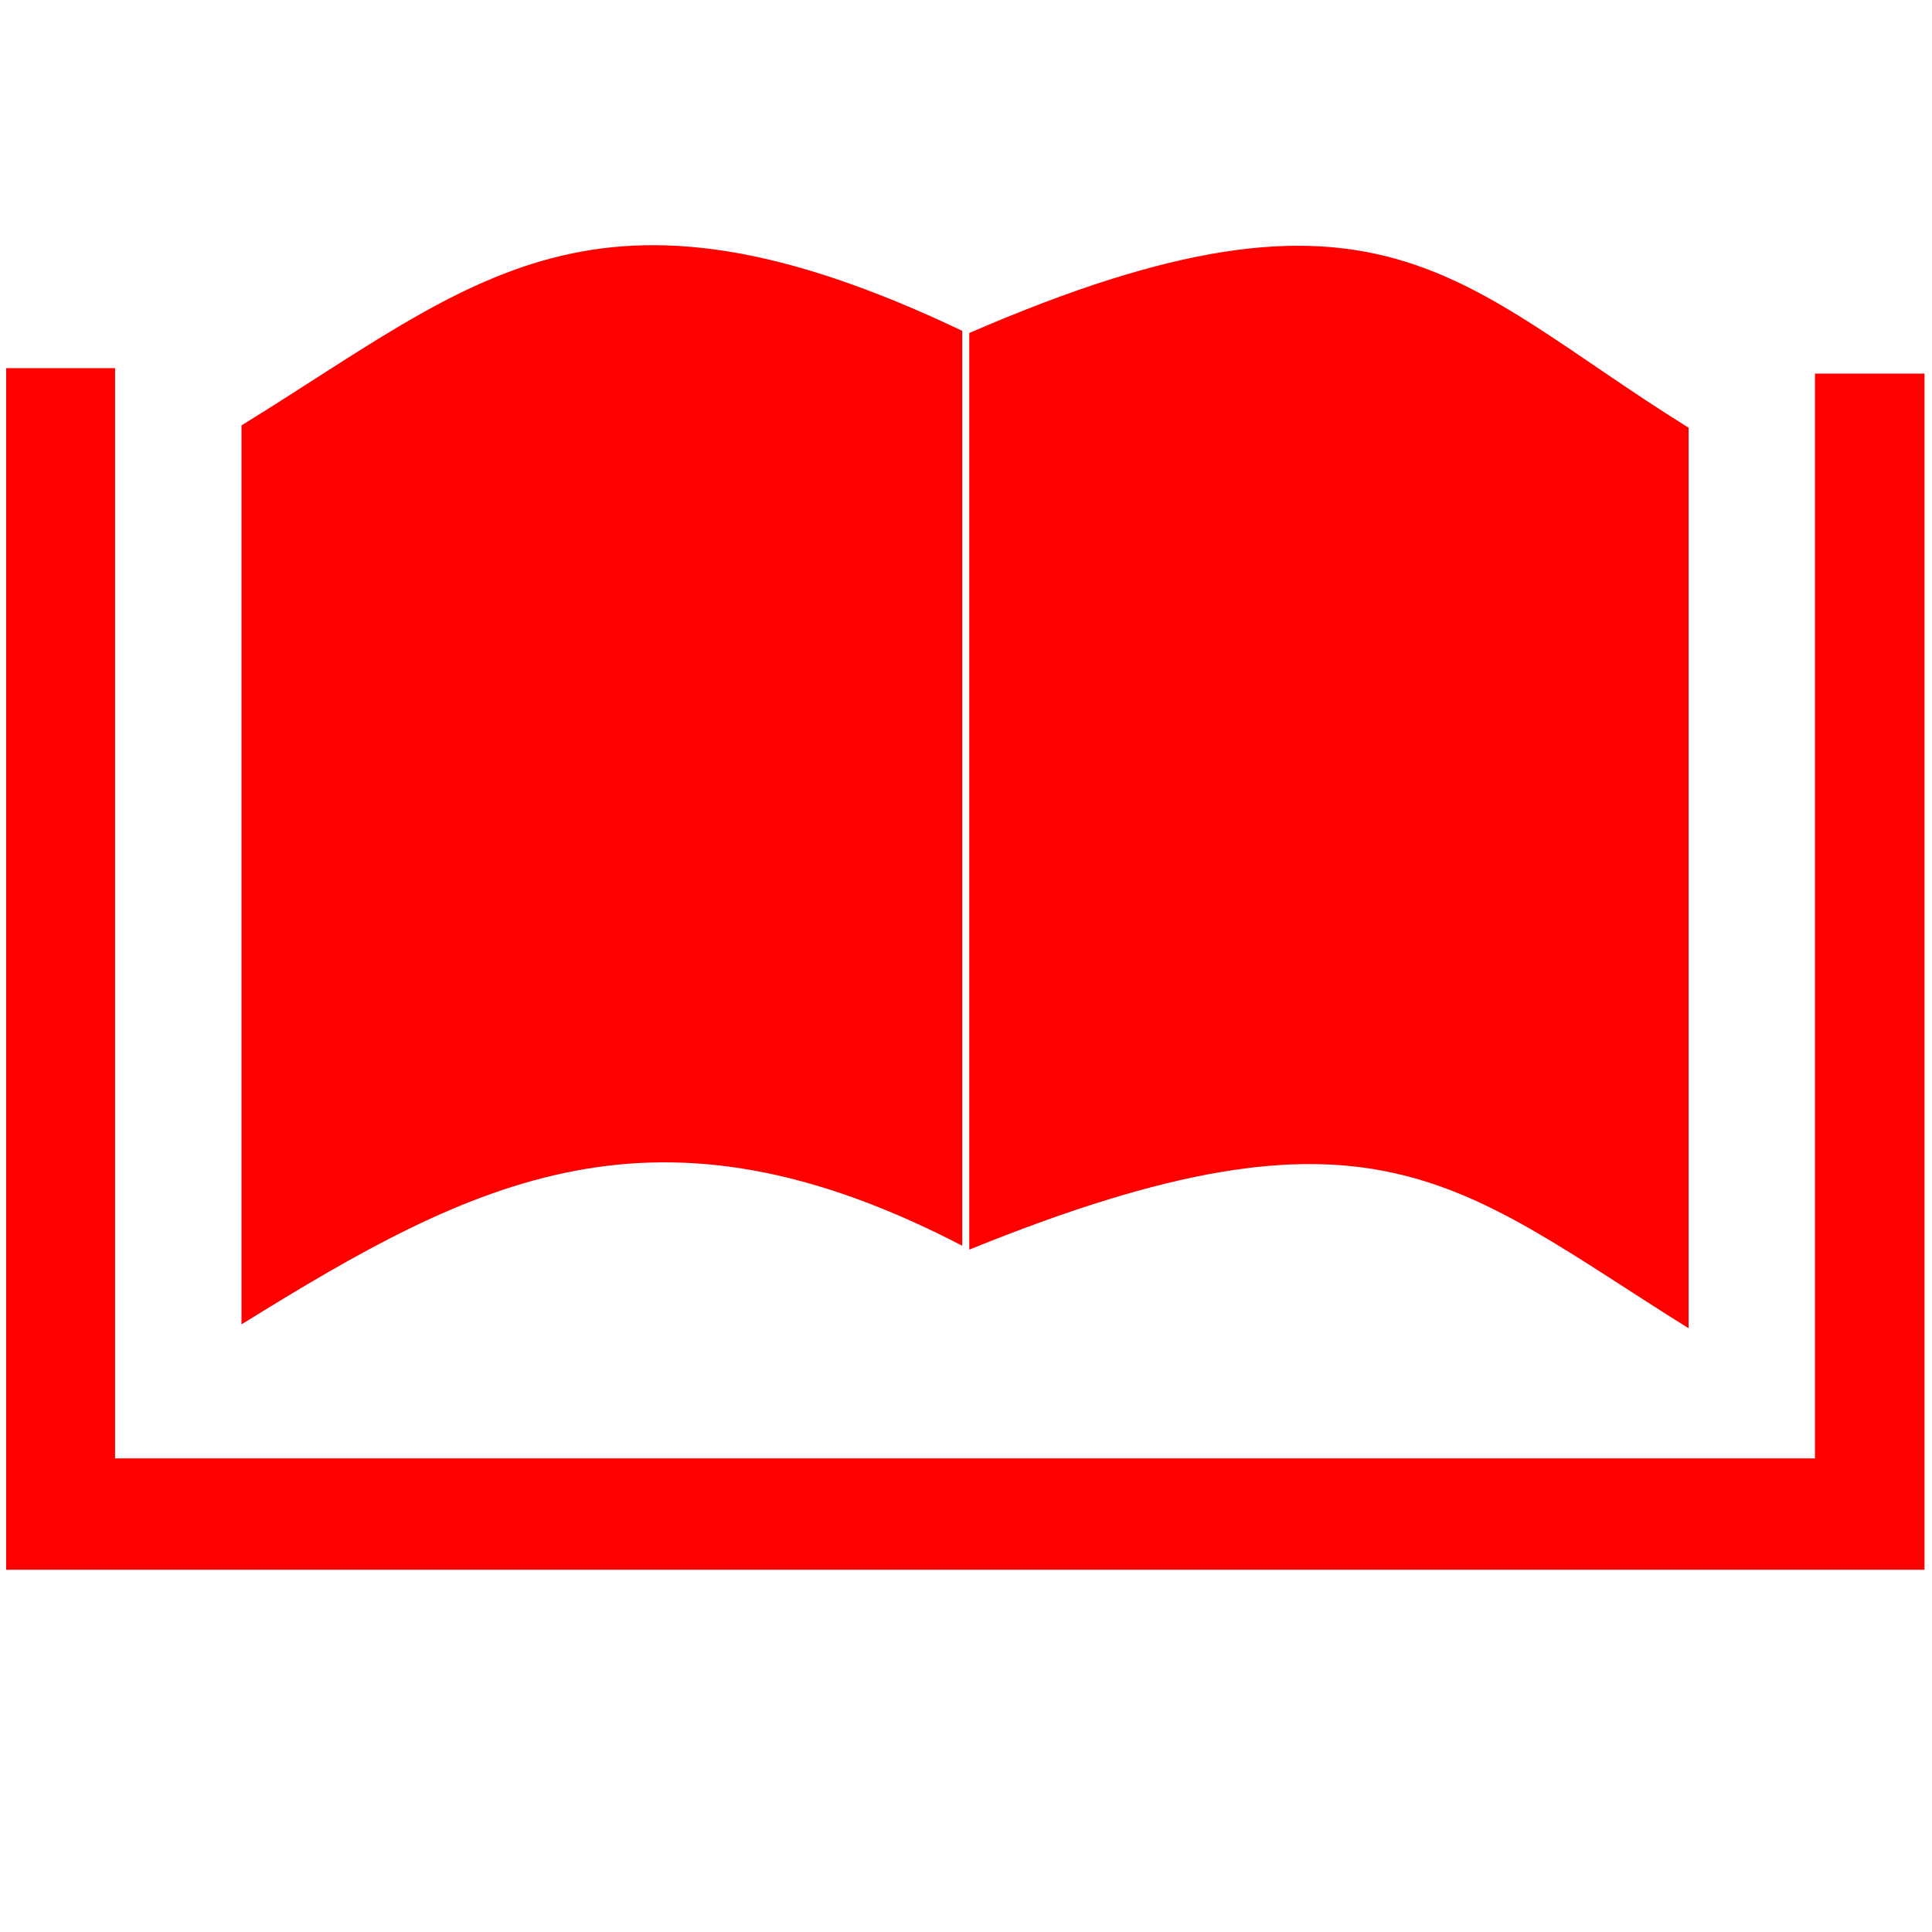 <svg xmlns="http://www.w3.org/2000/svg" width="32" height="32" viewBox="0 0 32 32" fill="none">
  <path fill-rule="evenodd" clip-rule="evenodd" d="M15.938 5.48C9.84 2.576 7.884 4.652 4 7.046V21.936C7.882 19.526 10.868 17.998 15.938 20.634V5.48Z" fill="red"/>
  <path fill-rule="evenodd" clip-rule="evenodd" d="M16.054 5.516V20.698C22.758 17.976 24.124 19.6 27.968 22V7.084C24.124 4.696 22.894 2.548 16.054 5.516Z" fill="red"/>
  <path fill-rule="evenodd" clip-rule="evenodd" d="M31.876 26H0.102V6.098H1.906V24.156H30.062V6.188H31.876V26Z" fill="red"/>
</svg>